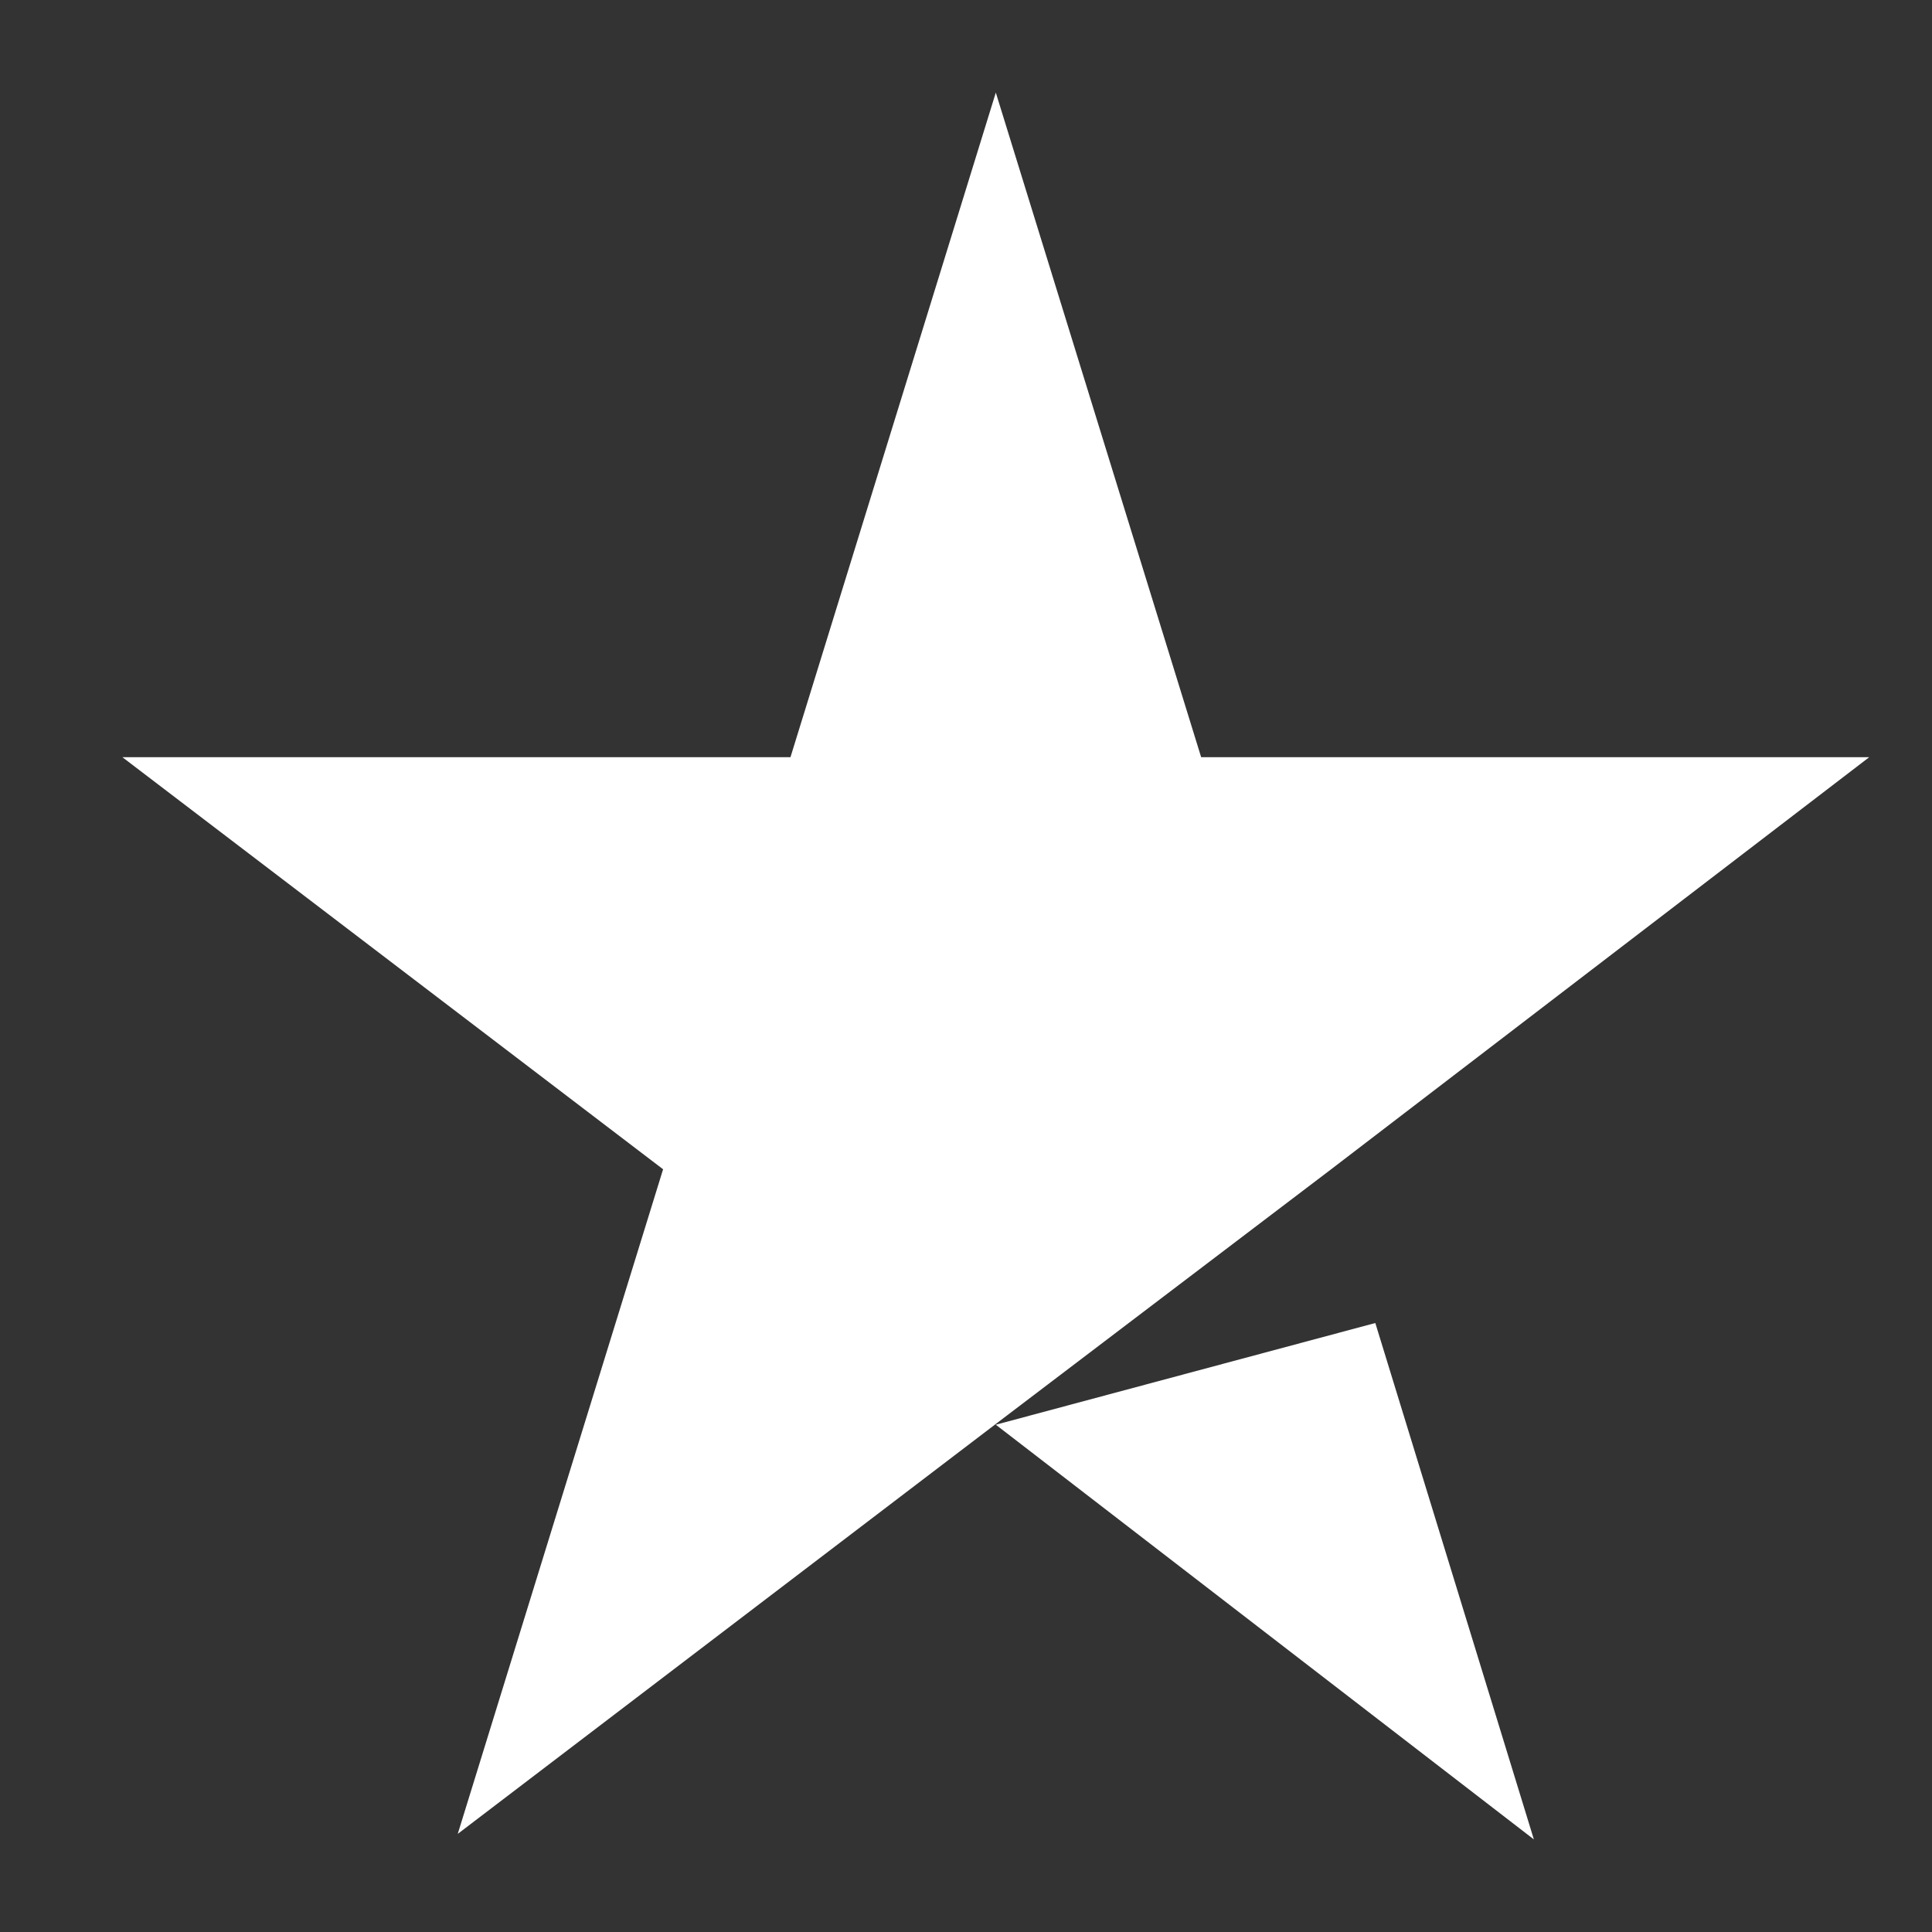 <svg width="14" height="14" viewBox="0 0 14 14" fill="none" xmlns="http://www.w3.org/2000/svg">
<rect x="0" y="0" width="14" height="14" fill="#333333" stroke="none"/>
<path d="M7.216 10.324L9.966 9.587L11.115 13.329L7.216 10.324ZM13.545 5.487H8.704L7.216 0.671L5.728 5.487H0.887L4.805 8.473L3.317 13.289L7.235 10.304L9.646 8.473L13.545 5.487Z" fill="white"/>
</svg>
